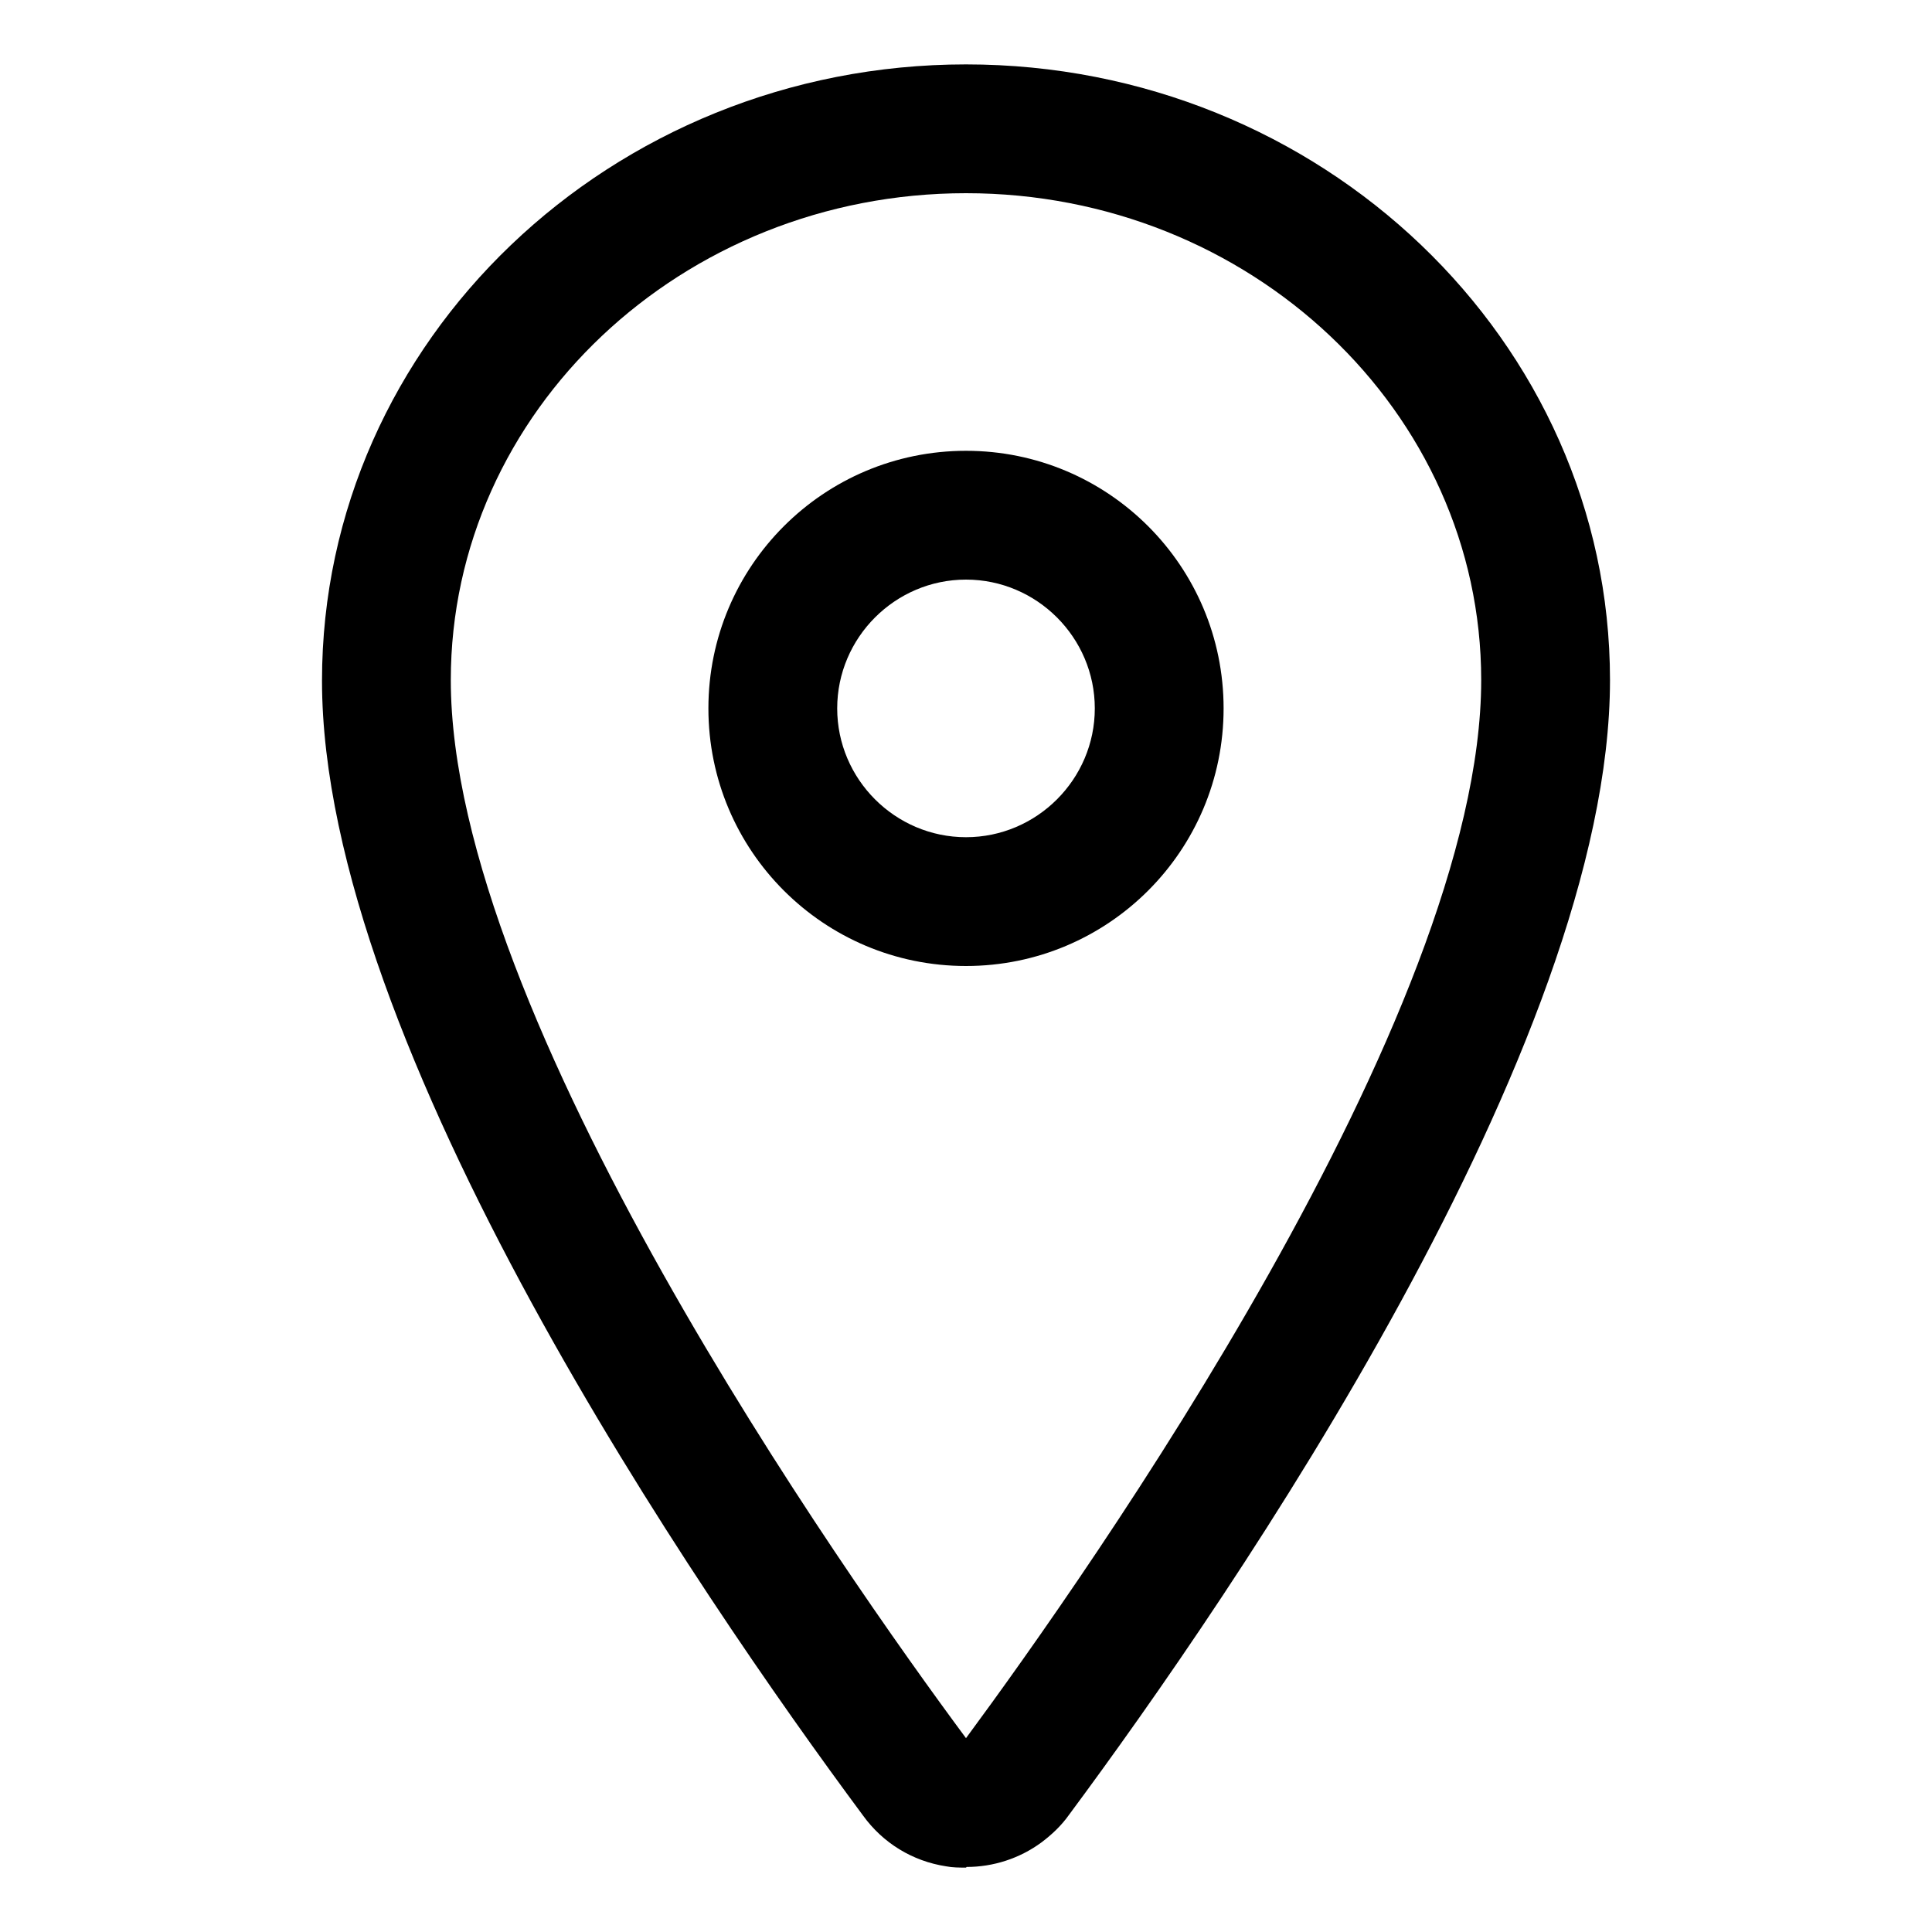 <?xml version="1.0" encoding="UTF-8"?>
<svg id="Layer_1" data-name="Layer 1" xmlns="http://www.w3.org/2000/svg" viewBox="0 0 30 30">
  <path d="M15,29c-.1,0-.21,0-.31-.02-.52-.08-.98-.36-1.29-.79-2.53-3.41-8.4-11.96-8.4-17.62C5,5.29,9.49,1,15,1s10,4.29,10,9.56c0,5.67-5.87,14.21-8.4,17.62-.12.17-.27.31-.43.43-.34.25-.75.38-1.16.38ZM15,3c-4.41,0-8,3.39-8,7.56,0,5.21,6.11,13.88,8,16.43,1.89-2.56,8-11.22,8-16.43,0-4.17-3.59-7.56-8-7.56Z"/>
  <path d="M15,15c-2.21,0-4-1.79-4-4s1.79-4,4-4,4,1.79,4,4-1.79,4-4,4ZM15,9c-1.1,0-2,.9-2,2s.9,2,2,2,2-.9,2-2-.9-2-2-2Z"/>
</svg>